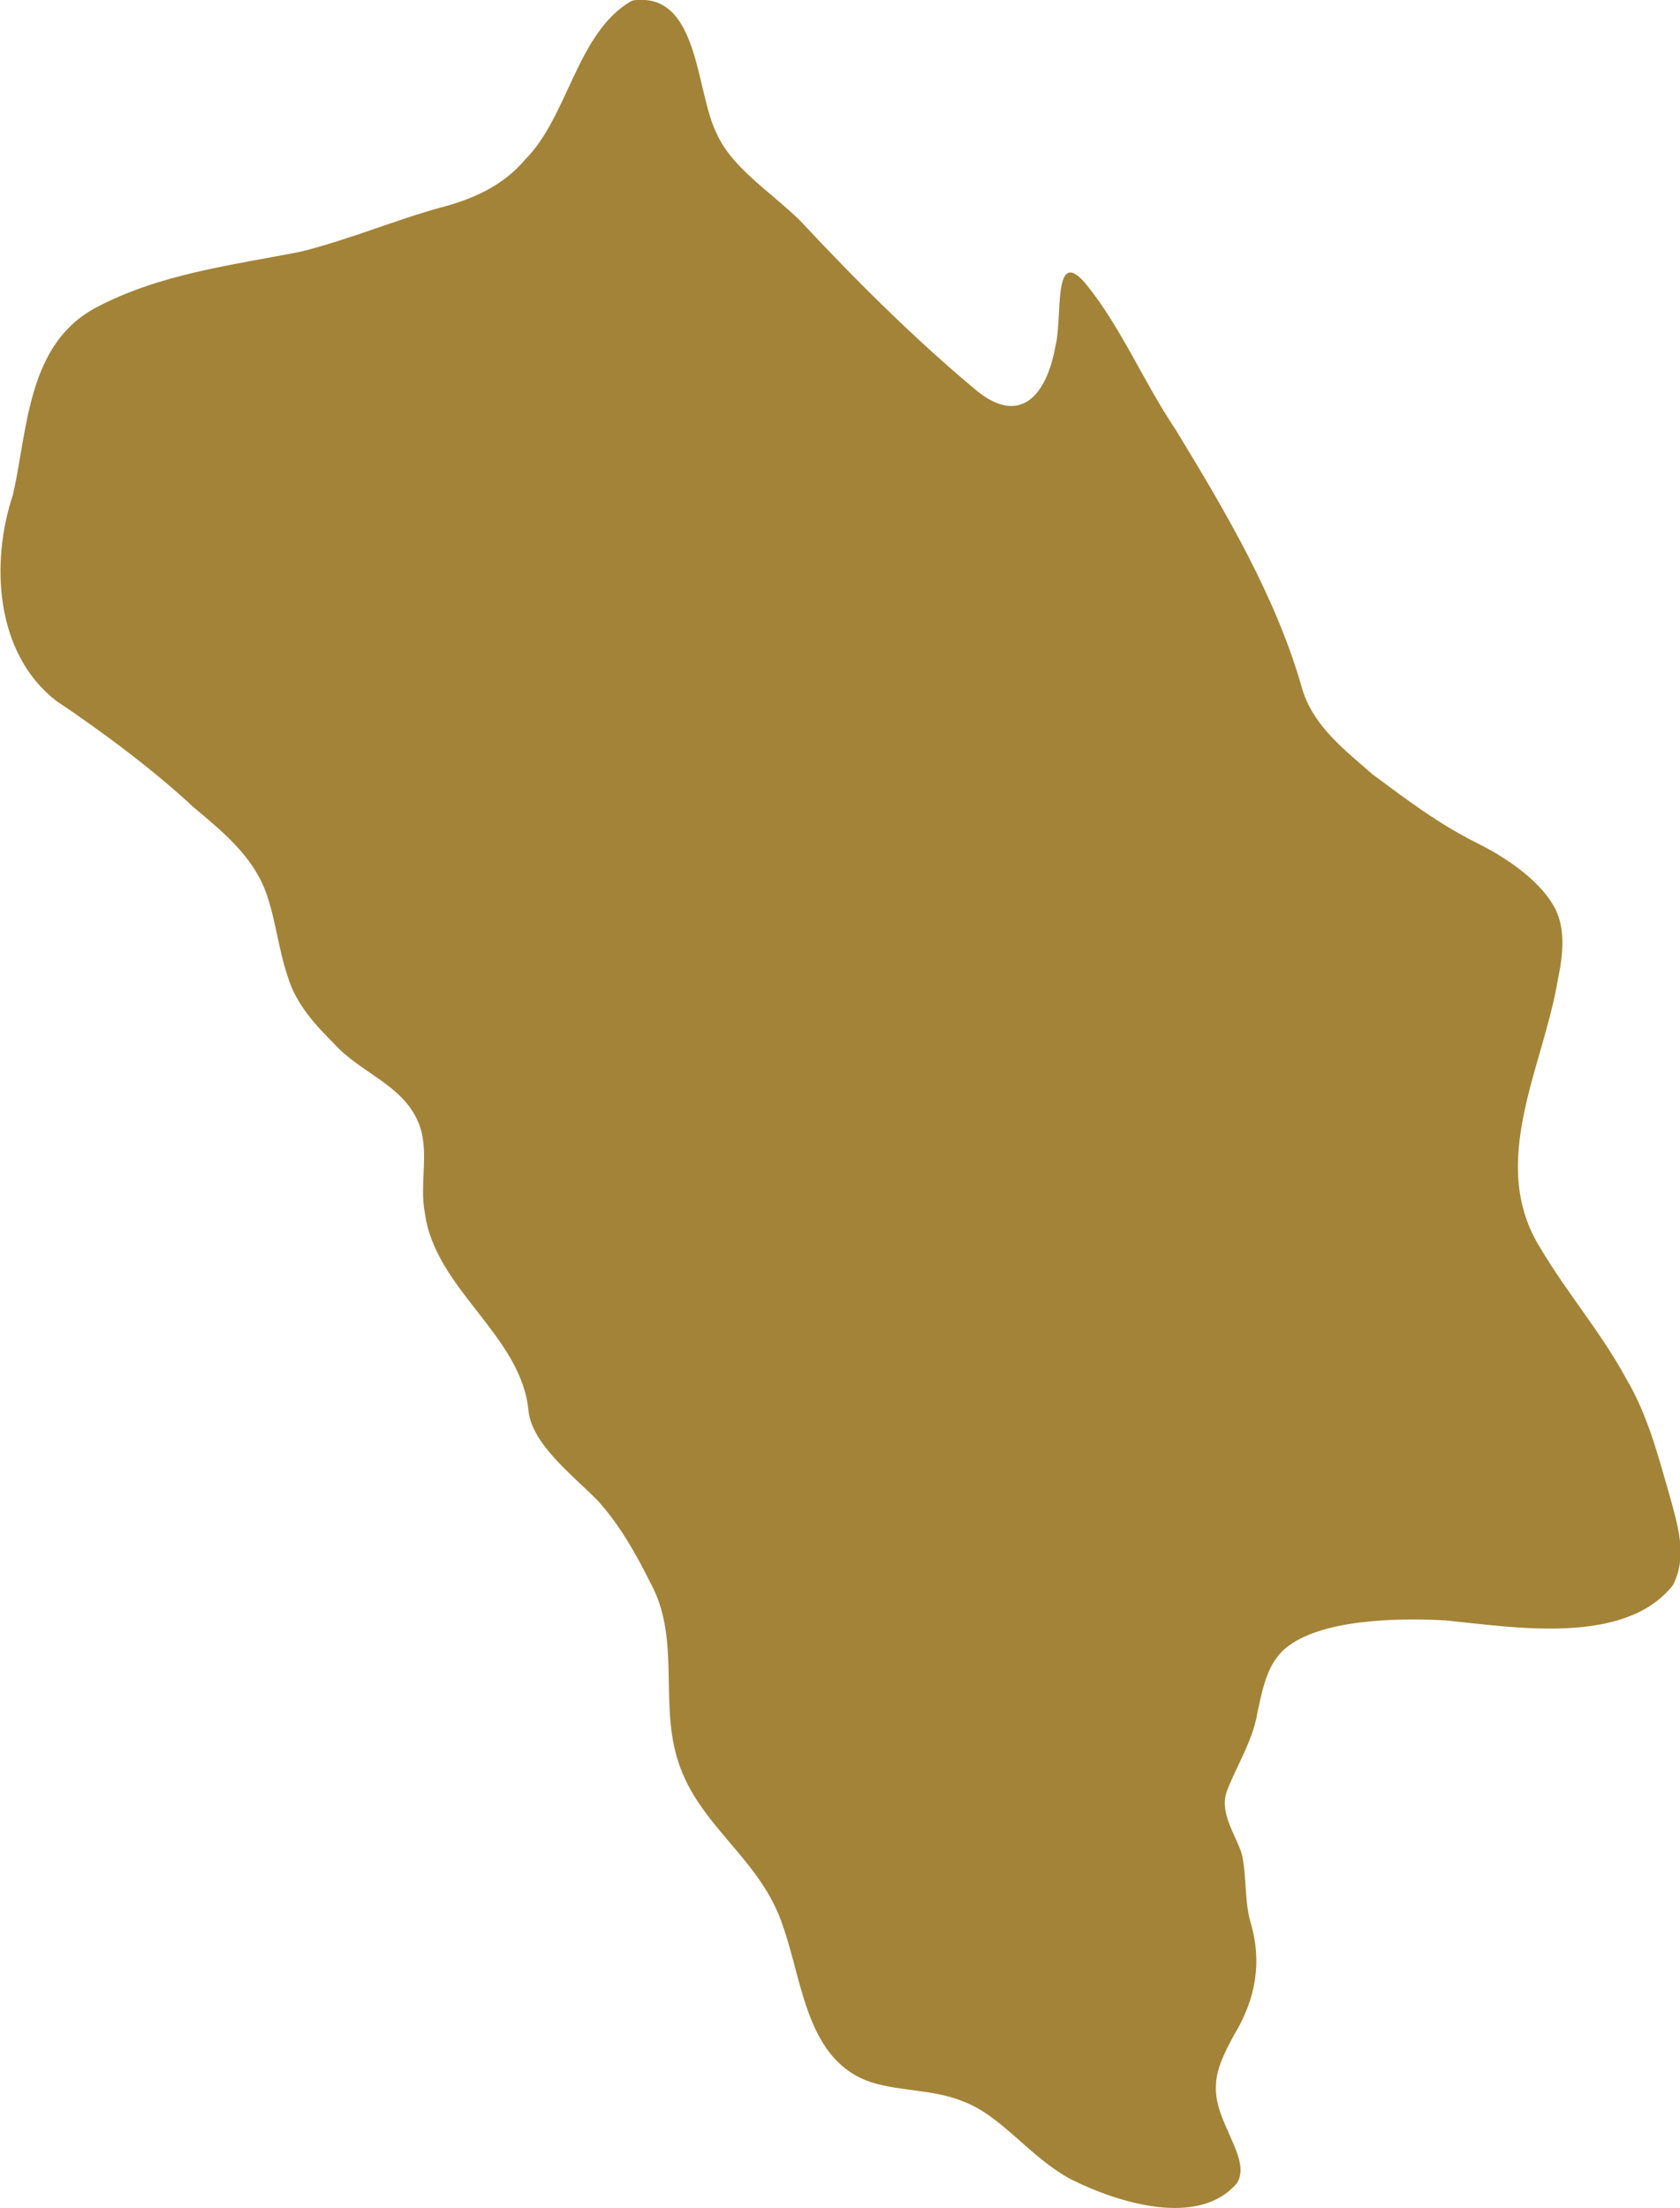 <?xml version="1.0" encoding="UTF-8"?> <svg xmlns="http://www.w3.org/2000/svg" id="Layer_2" viewBox="0 0 42.94 56.44"><g id="Layer_2-2"><path d="M16.13.03c-1.39.81-1.61,2.96-2.71,4.05-.55.66-1.33,1.01-2.14,1.22-1.14.31-2.31.81-3.58,1.13-1.77.35-3.63.57-5.26,1.44-1.75.94-1.73,3.12-2.11,4.78-.58,1.74-.45,4.05,1.1,5.26,1.17.78,2.53,1.8,3.5,2.71.75.63,1.51,1.24,1.86,2.17.26.71.32,1.46.57,2.19.21.69.7,1.22,1.19,1.71.66.73,1.72,1.03,2.13,1.97.32.71.03,1.59.18,2.35.26,1.95,2.48,3.13,2.65,5.07.1.83,1.08,1.59,1.75,2.26.57.62.99,1.37,1.37,2.13.75,1.38.25,2.96.66,4.41.49,1.78,2.16,2.59,2.73,4.38.5,1.42.6,3.43,2.26,3.97.74.23,1.59.18,2.32.48,1,.36,1.72,1.44,2.78,2,1.18.59,3.26,1.25,4.24.09.38-.63-.61-1.57-.54-2.51.01-.43.25-.88.46-1.27.56-.92.72-1.87.43-2.86-.17-.57-.1-1.19-.23-1.77-.16-.51-.61-1.08-.36-1.66.21-.55.66-1.28.76-1.96.13-.58.24-1.24.72-1.64.88-.73,2.79-.78,4.09-.71,1.78.18,4.58.65,5.81-.9.37-.73.14-1.48-.09-2.31-.29-1-.56-2.05-1.1-2.96-.63-1.17-1.52-2.2-2.2-3.35-1.36-2.18.08-4.62.45-6.87.14-.66.18-1.27-.05-1.76-.34-.71-1.23-1.33-2-1.71-1.05-.53-1.77-1.09-2.68-1.76-.71-.62-1.51-1.23-1.8-2.17-.66-2.35-1.96-4.54-3.23-6.63-.83-1.23-1.41-2.65-2.32-3.76-.84-.98-.58.92-.76,1.59-.24,1.35-.94,2.02-2,1.17-1.61-1.34-3.11-2.84-4.53-4.36-.79-.77-1.73-1.34-2.13-2.22-.55-1.1-.44-3.64-2.14-3.41l-.04.02Z" style="fill:#a38337;"></path></g></svg> 